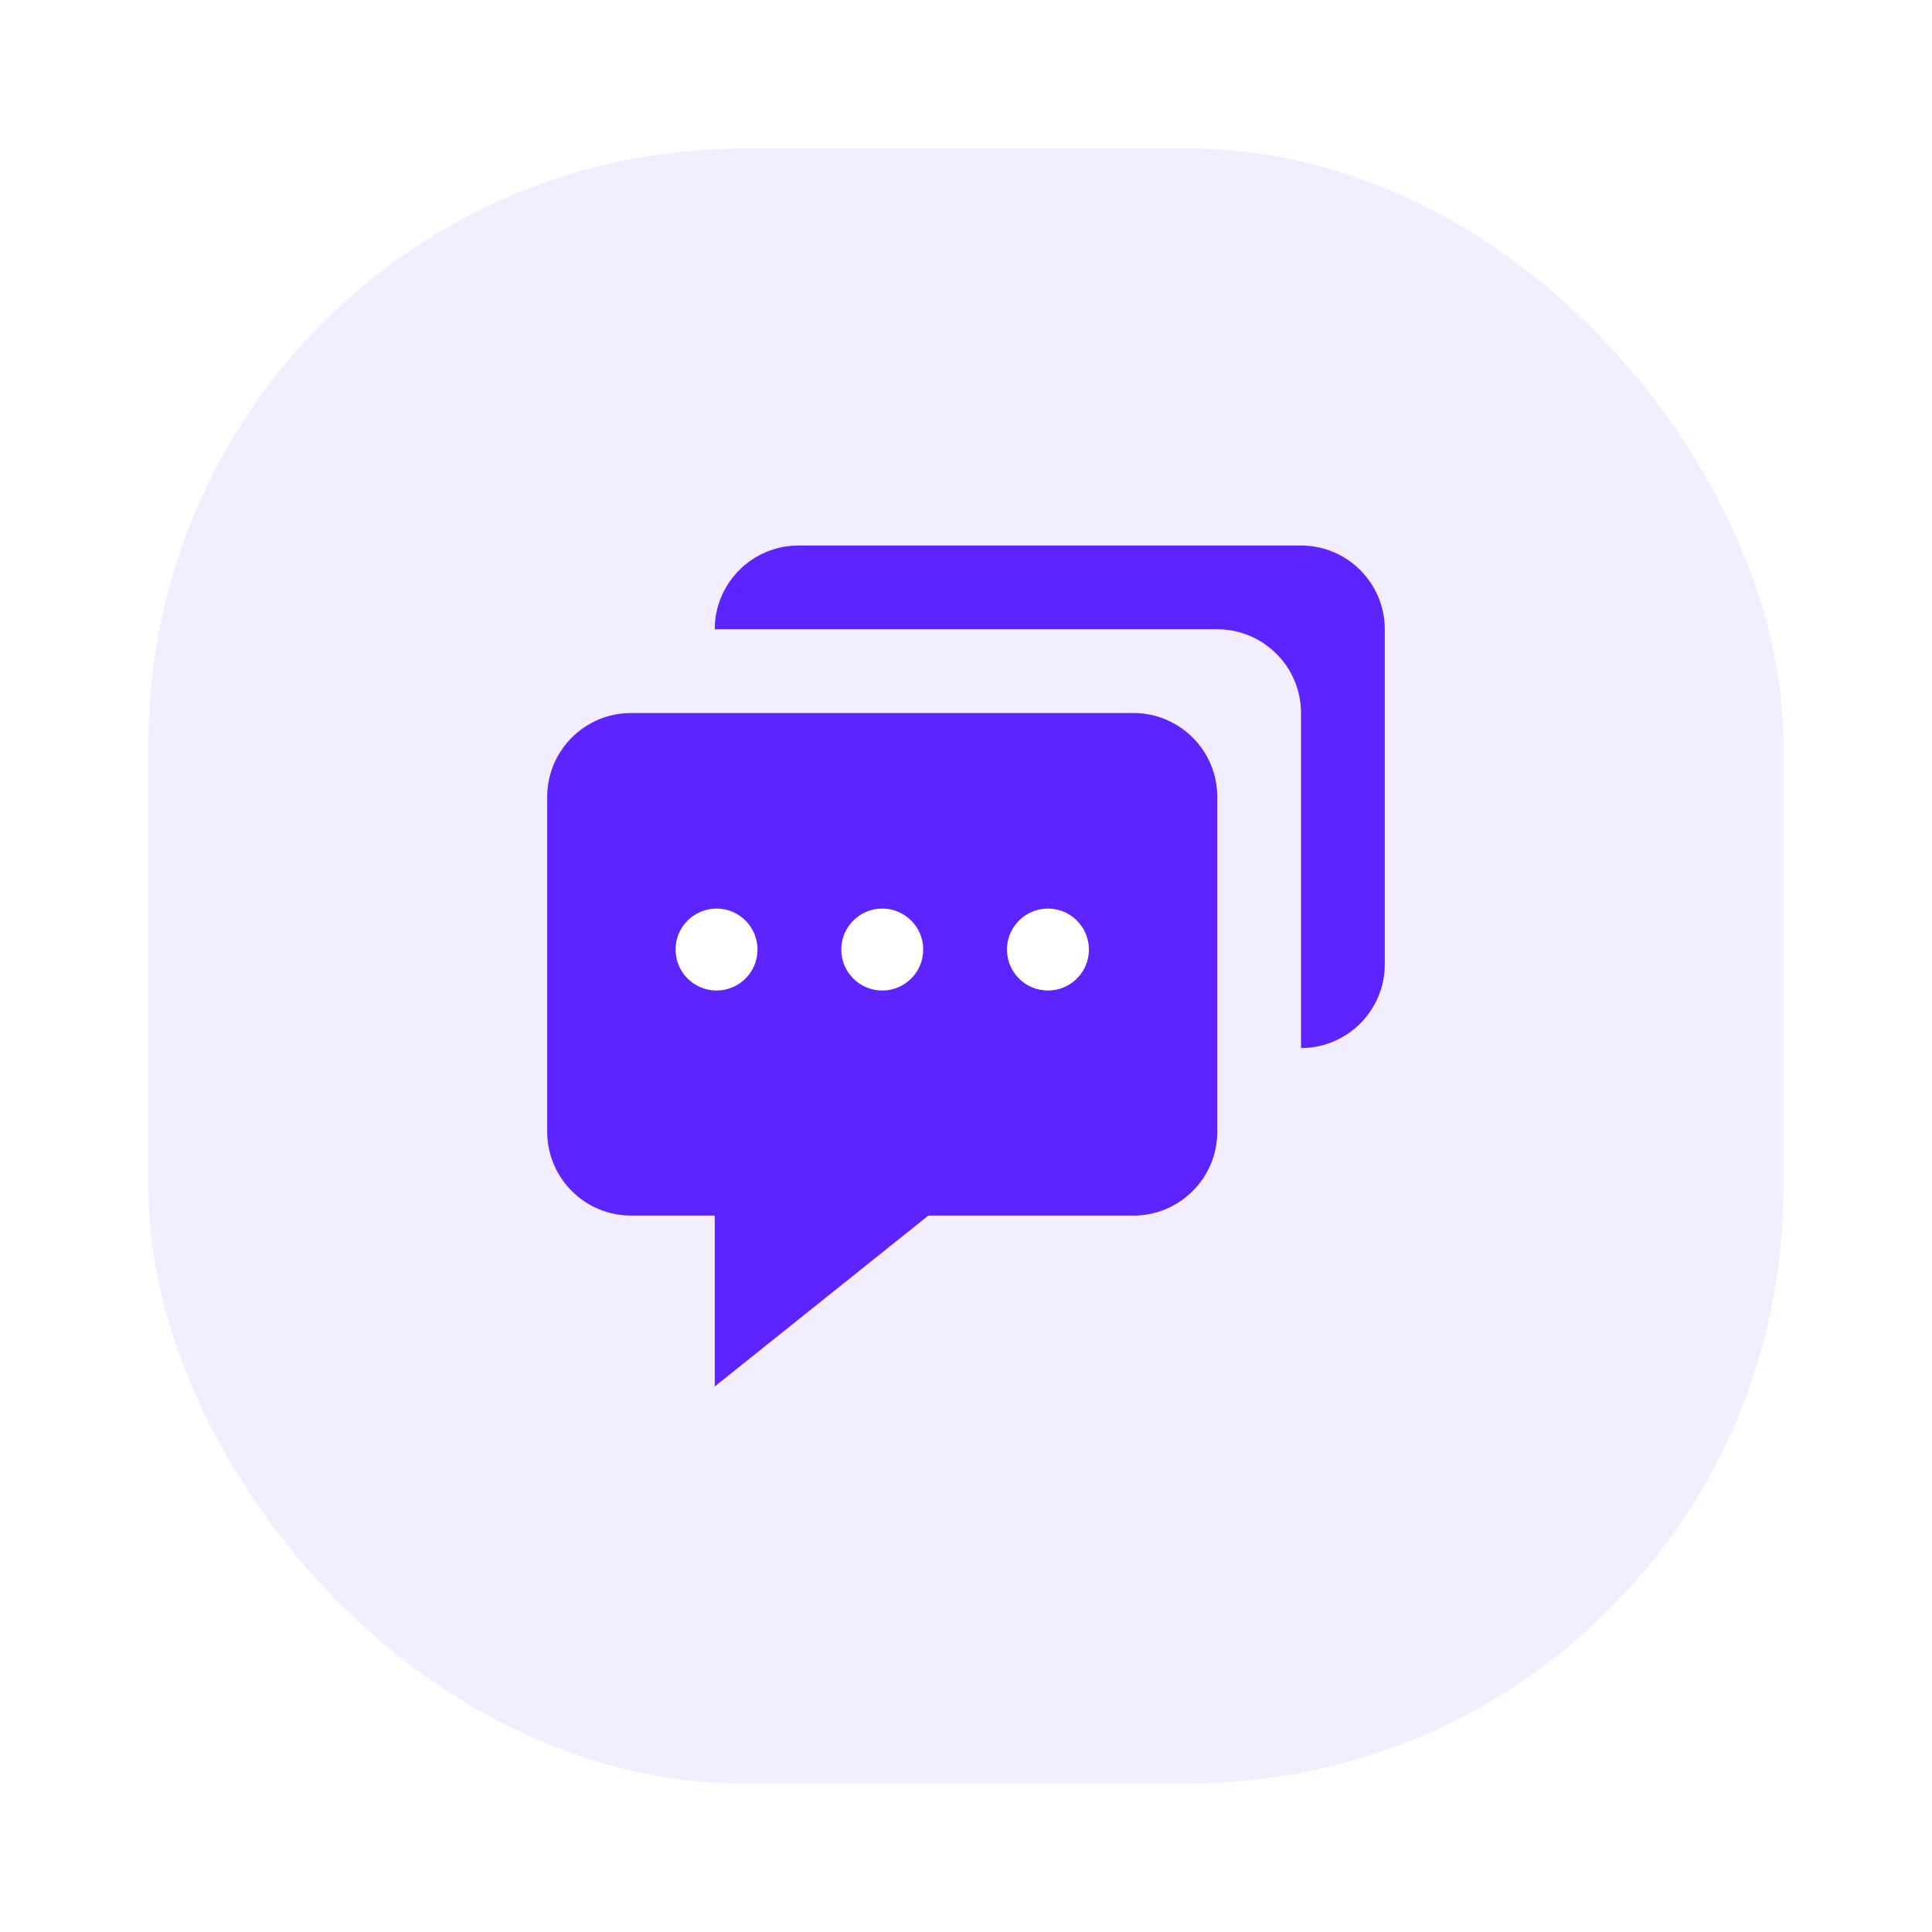 <svg width="208" height="208" viewBox="0 0 208 208" fill="none" xmlns="http://www.w3.org/2000/svg">
<g filter="url(#filter0_d_1_188)">
<rect x="16" y="14" width="176" height="176" rx="64" fill="#F2EDFF"/>
<path d="M67.931 128.869H76.949V147.268L99.947 128.869H122.034C127.007 128.869 131.052 124.824 131.052 119.852V83.783C131.052 78.81 127.007 74.766 122.034 74.766H67.931C62.959 74.766 58.914 78.81 58.914 83.783V119.852C58.914 124.824 62.959 128.869 67.931 128.869Z" fill="#5E24FF"/>
<path d="M140.069 56.732H85.966C80.993 56.732 76.949 60.776 76.949 65.749H131.052C136.024 65.749 140.069 69.793 140.069 74.766V110.834C145.042 110.834 149.086 106.79 149.086 101.817V65.749C149.086 60.776 145.042 56.732 140.069 56.732Z" fill="#5E24FF"/>
<circle cx="77.143" cy="100.229" r="4.411" fill="white"/>
<circle cx="94.983" cy="100.229" r="4.411" fill="white"/>
<circle cx="112.822" cy="100.229" r="4.411" fill="white"/>
</g>
<defs>
<filter id="filter0_d_1_188" x="0" y="0" width="208" height="208" filterUnits="userSpaceOnUse" color-interpolation-filters="sRGB">
<feFlood flood-opacity="0" result="BackgroundImageFix"/>
<feColorMatrix in="SourceAlpha" type="matrix" values="0 0 0 0 0 0 0 0 0 0 0 0 0 0 0 0 0 0 127 0" result="hardAlpha"/>
<feOffset dy="2"/>
<feGaussianBlur stdDeviation="8"/>
<feComposite in2="hardAlpha" operator="out"/>
<feColorMatrix type="matrix" values="0 0 0 0 0 0 0 0 0 0 0 0 0 0 0 0 0 0 0.24 0"/>
<feBlend mode="normal" in2="BackgroundImageFix" result="effect1_dropShadow_1_188"/>
<feBlend mode="normal" in="SourceGraphic" in2="effect1_dropShadow_1_188" result="shape"/>
</filter>
</defs>
</svg>
